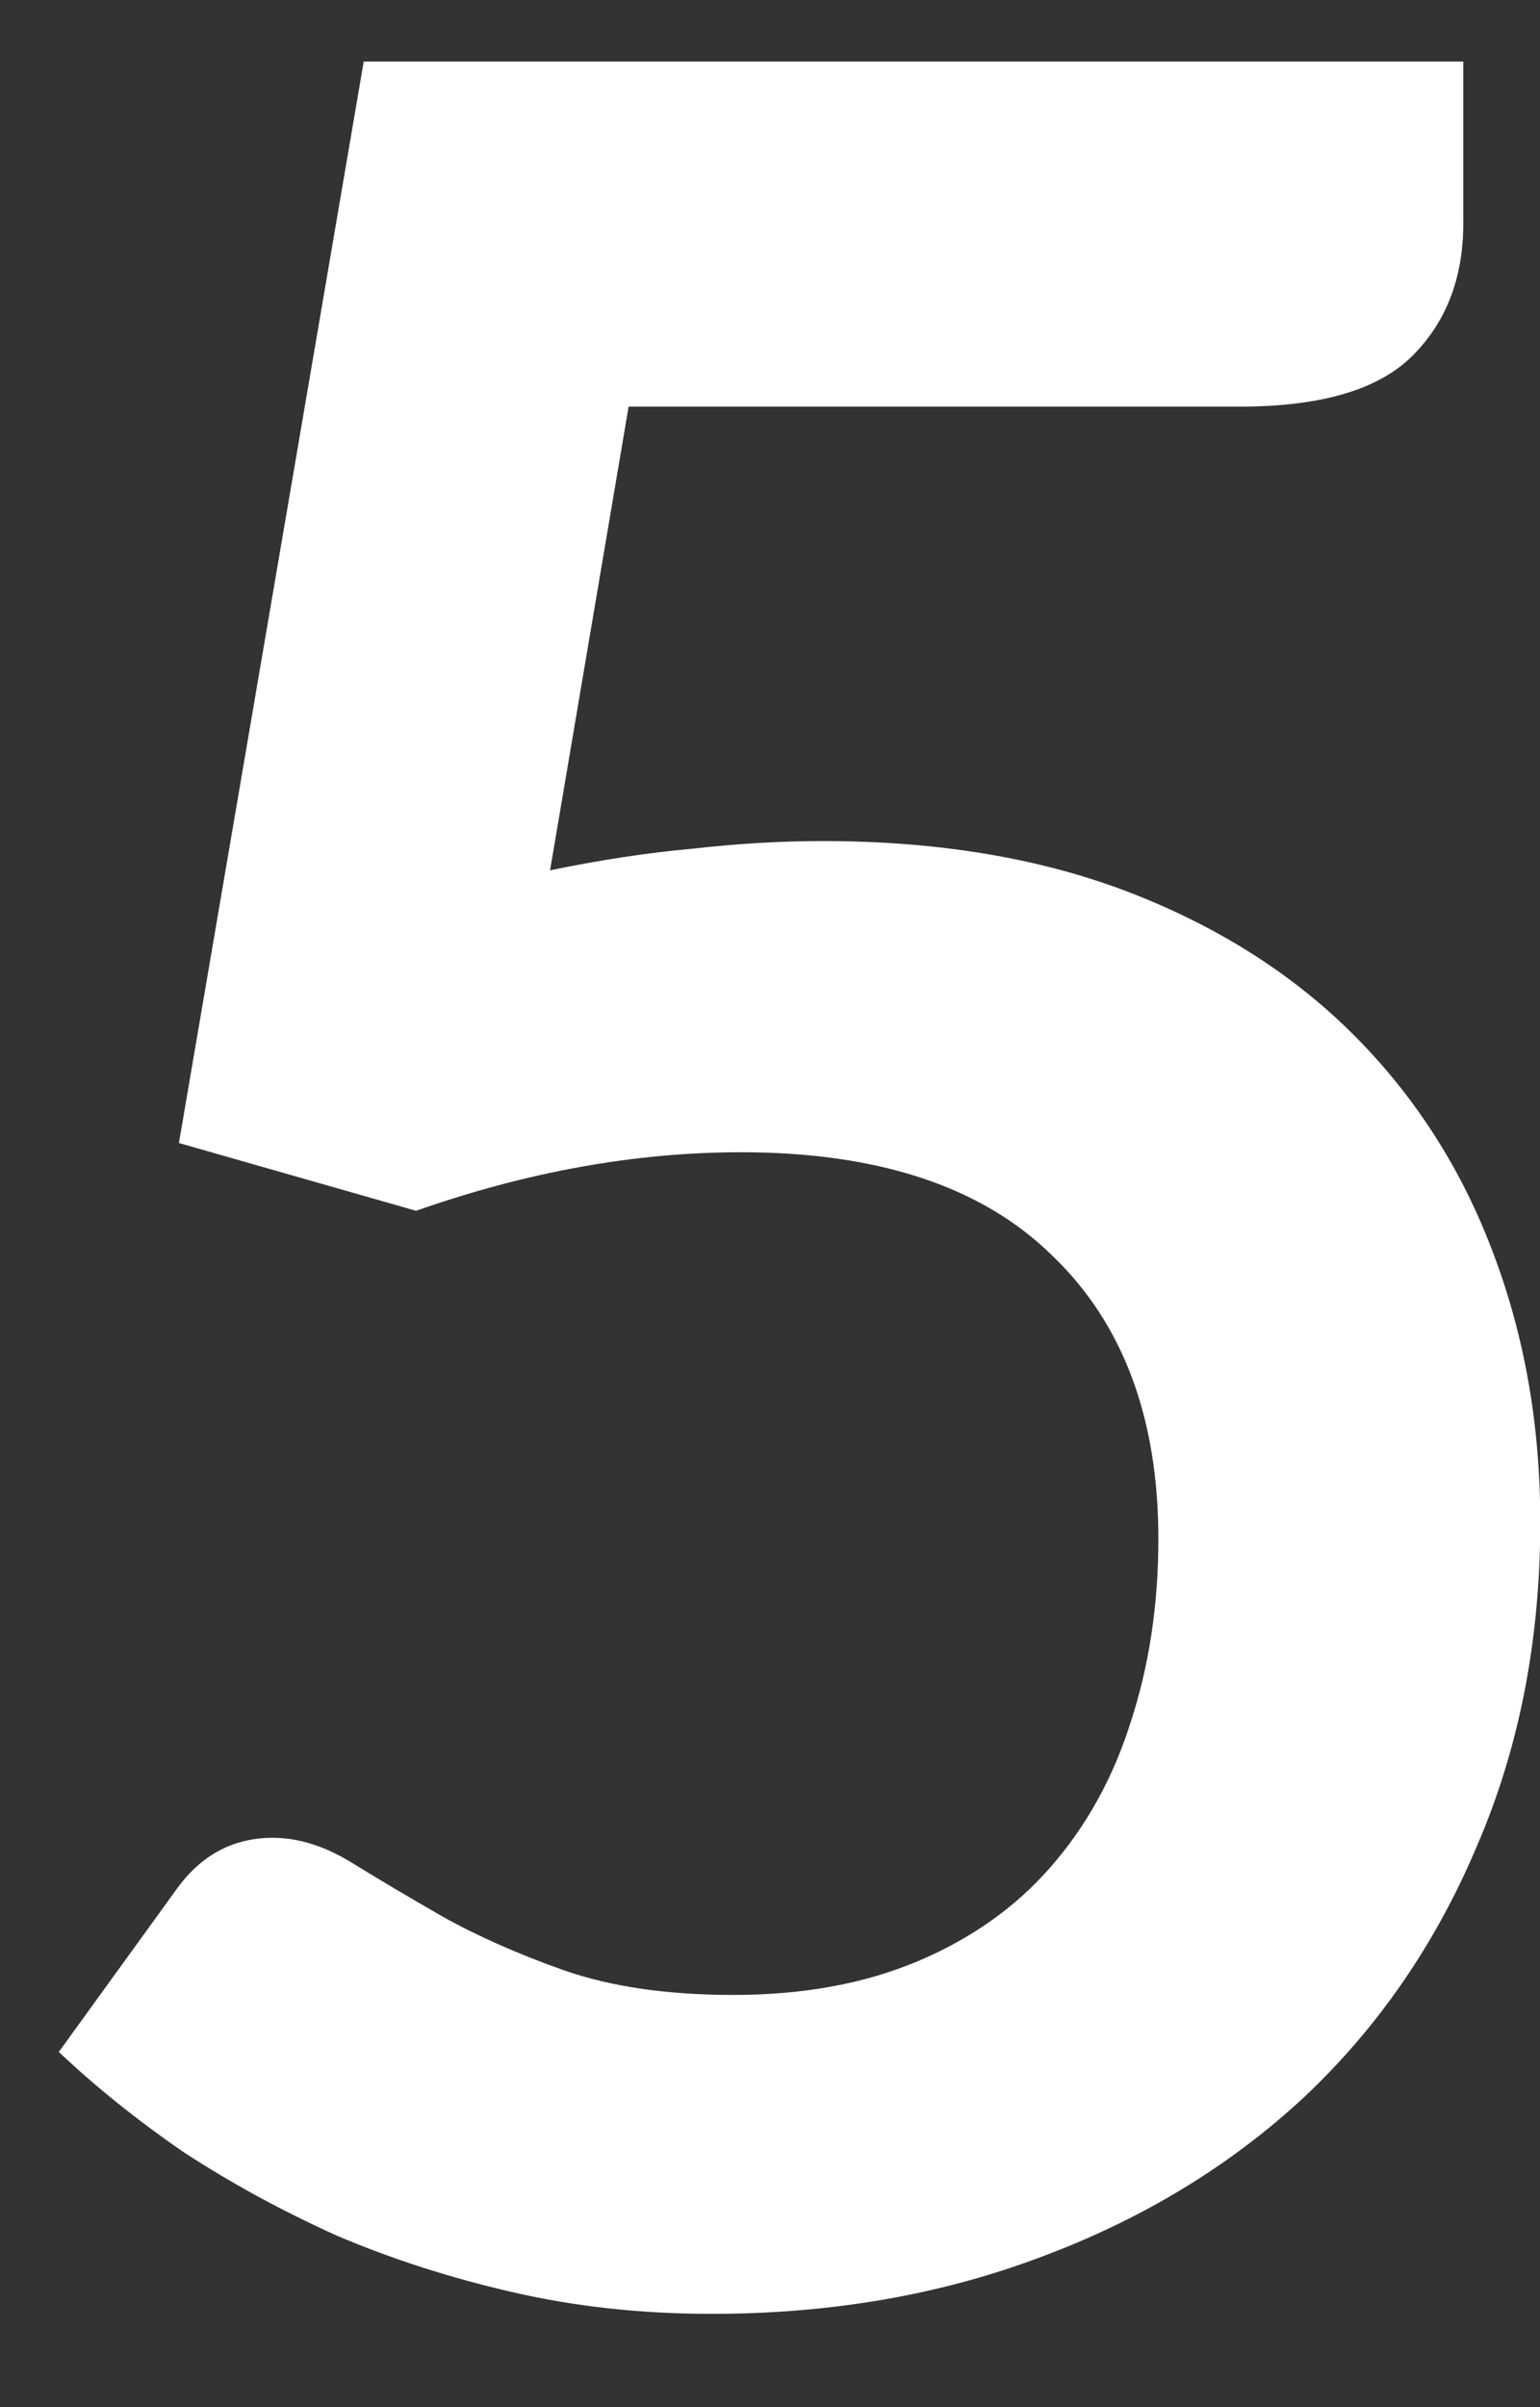 <svg xmlns="http://www.w3.org/2000/svg" width="16" height="25" viewBox="0 0 16 25" fill="none"><rect x="0" y="0" width="16" height="25" fill="#333333" stroke="none"/><path d="M5.715 9.039C6.227 8.933 6.717 8.858 7.187 8.815C7.656 8.762 8.109 8.735 8.547 8.735C9.763 8.735 10.835 8.917 11.763 9.279C12.691 9.642 13.469 10.143 14.099 10.783C14.728 11.423 15.203 12.175 15.523 13.039C15.843 13.893 16.003 14.815 16.003 15.807C16.003 17.034 15.784 18.154 15.347 19.167C14.92 20.181 14.323 21.05 13.555 21.775C12.787 22.49 11.875 23.045 10.819 23.439C9.773 23.834 8.632 24.031 7.395 24.031C6.669 24.031 5.981 23.957 5.331 23.807C4.68 23.658 4.067 23.461 3.491 23.215C2.925 22.959 2.397 22.671 1.907 22.351C1.427 22.021 0.995 21.674 0.611 21.311L1.827 19.631C2.083 19.269 2.419 19.087 2.835 19.087C3.101 19.087 3.373 19.173 3.651 19.343C3.928 19.514 4.243 19.701 4.595 19.903C4.957 20.106 5.379 20.293 5.859 20.463C6.349 20.634 6.936 20.719 7.619 20.719C8.344 20.719 8.984 20.602 9.539 20.367C10.093 20.133 10.552 19.807 10.915 19.391C11.288 18.965 11.565 18.463 11.747 17.887C11.939 17.301 12.035 16.666 12.035 15.983C12.035 14.725 11.667 13.743 10.931 13.039C10.205 12.325 9.128 11.967 7.699 11.967C6.6 11.967 5.475 12.17 4.323 12.575L1.859 11.871L3.779 0.639H15.203V2.319C15.203 2.885 15.027 3.343 14.675 3.695C14.323 4.047 13.725 4.223 12.883 4.223H6.531L5.715 9.039Z" fill="white"></path></svg>